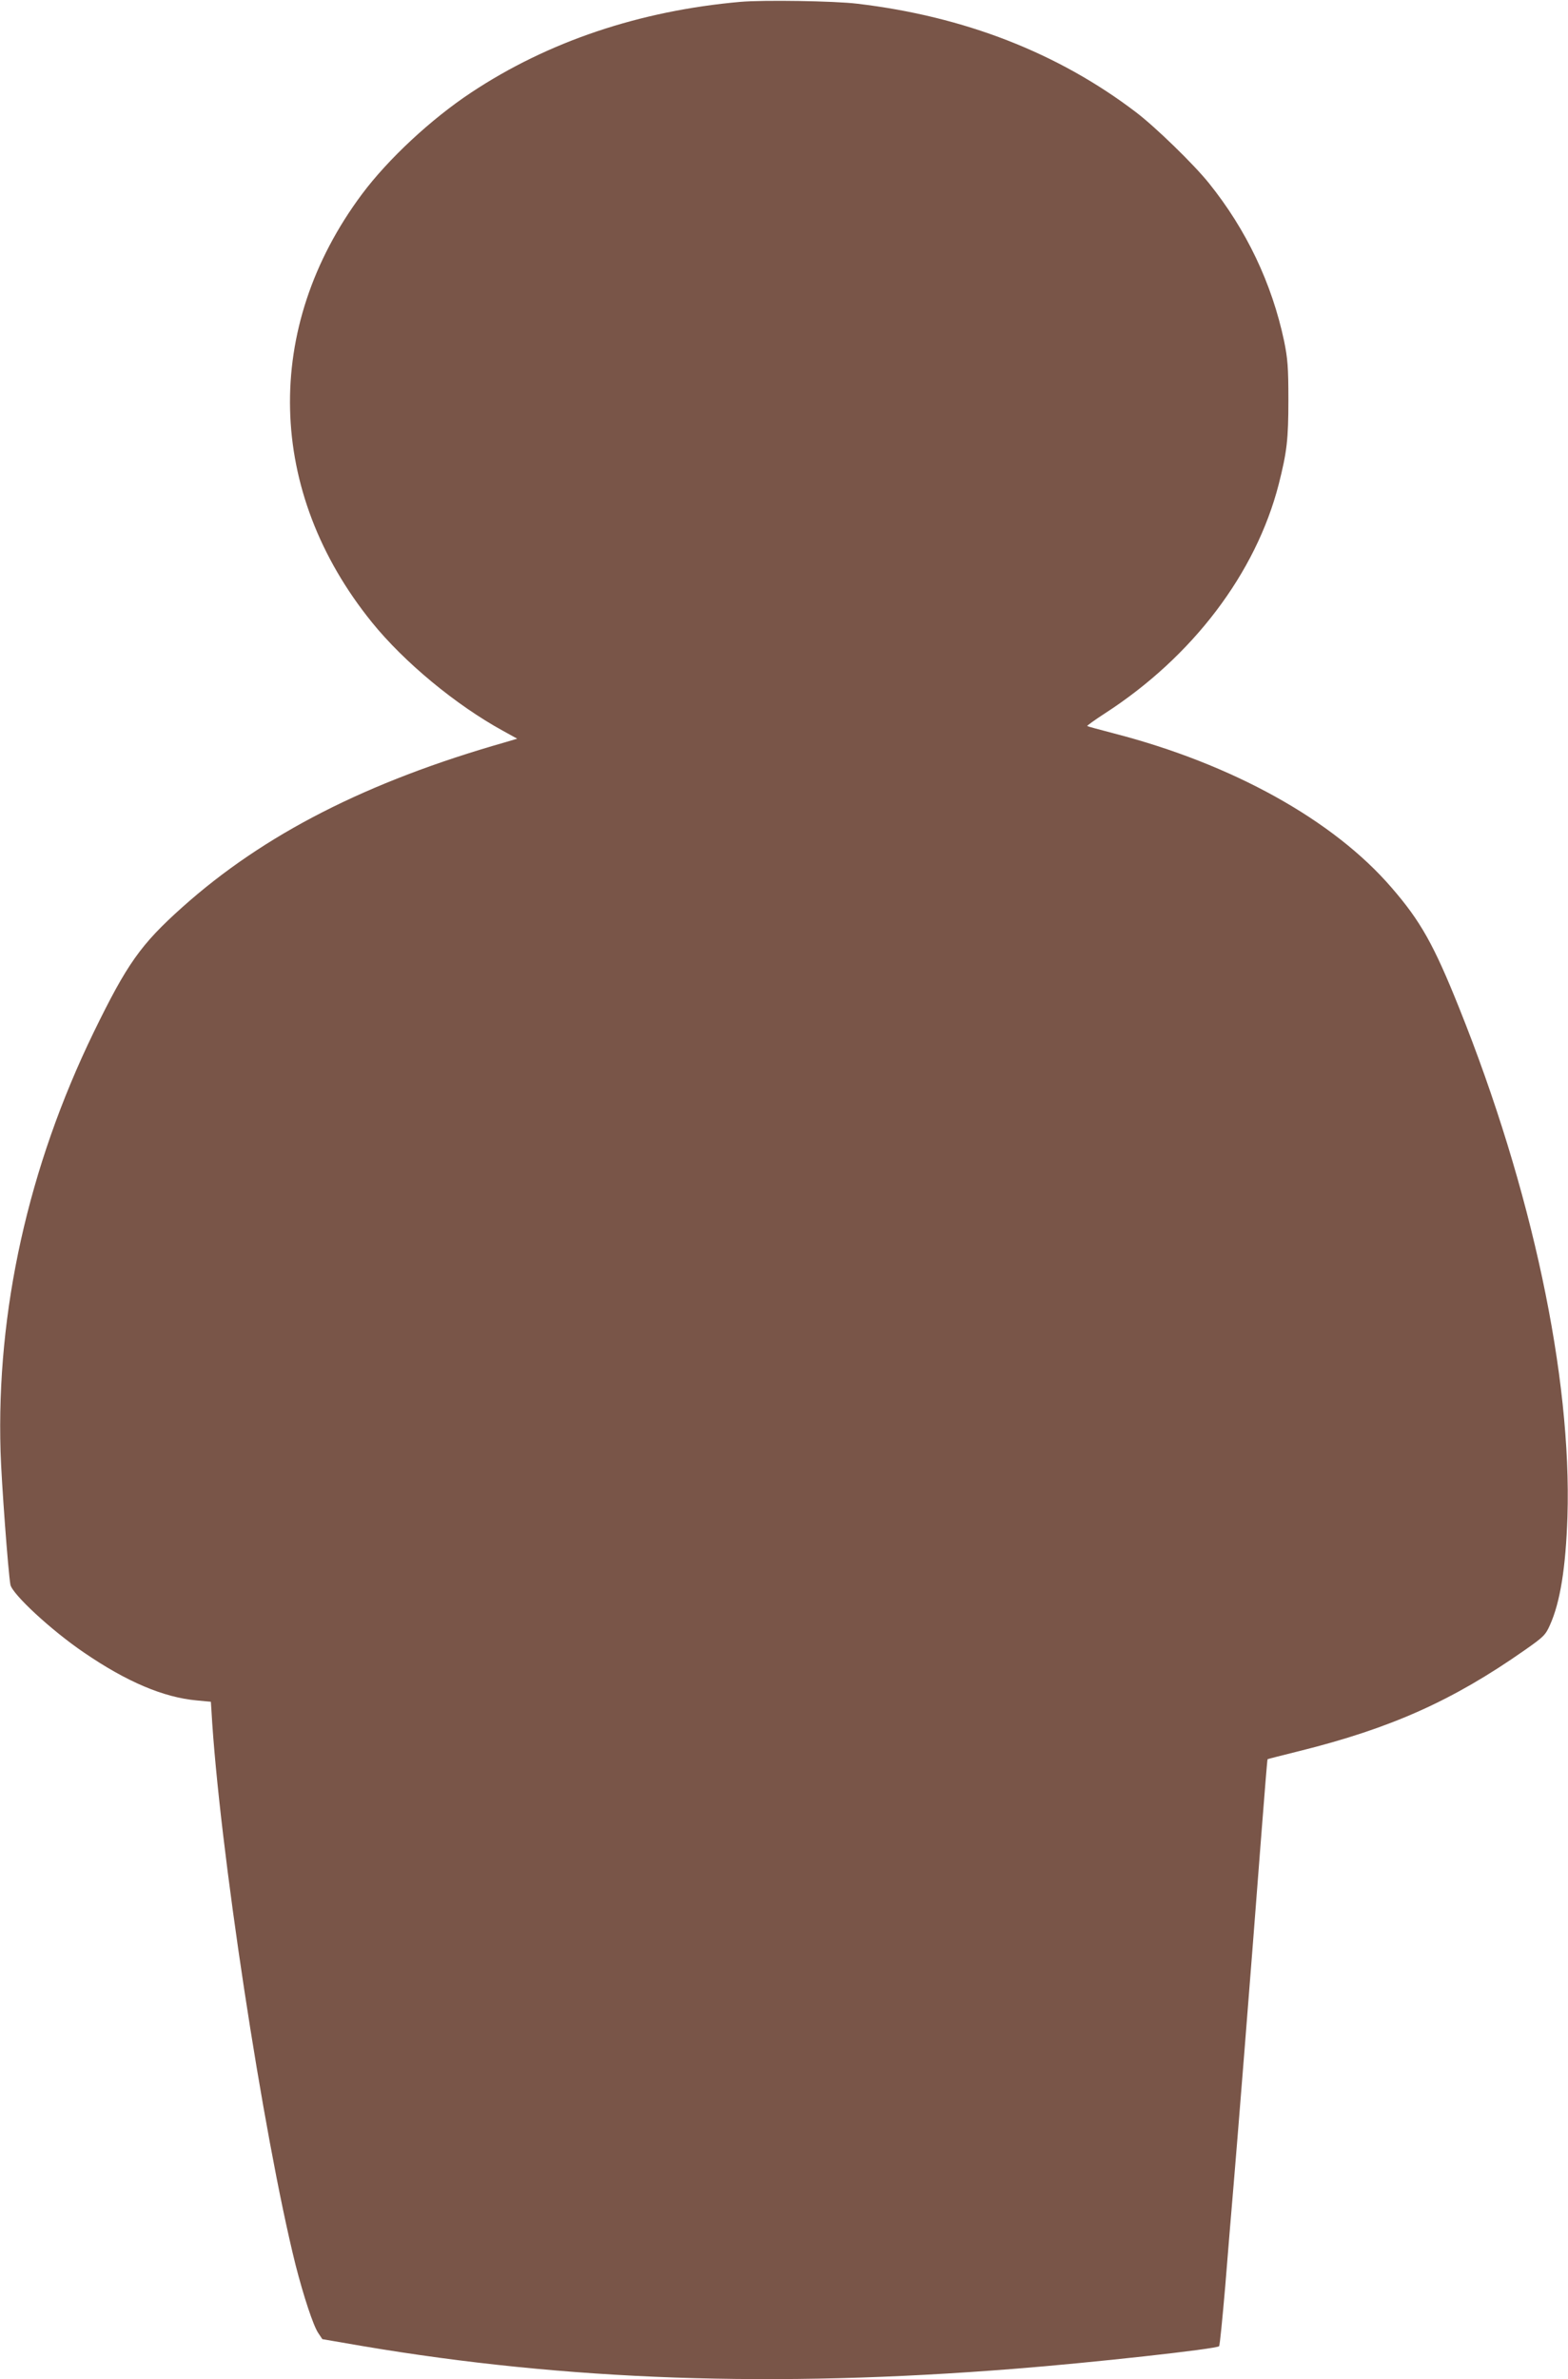 <?xml version="1.0" standalone="no"?>
<!DOCTYPE svg PUBLIC "-//W3C//DTD SVG 20010904//EN"
 "http://www.w3.org/TR/2001/REC-SVG-20010904/DTD/svg10.dtd">
<svg version="1.0" xmlns="http://www.w3.org/2000/svg"
 width="844pt" height="1280pt" viewBox="0 0 844 1280"
 preserveAspectRatio="xMidYMid meet">
<g transform="translate(0,1280) scale(0.1,-0.1)"
fill="#795548" stroke="none">
<path d="M3985 12790 c-543 -48 -1036 -214 -1449 -488 -216 -143 -447 -358
-588 -547 -535 -718 -514 -1601 54 -2303 173 -214 452 -445 706 -584 l76 -42
-64 -19 c-745 -212 -1299 -495 -1738 -887 -225 -201 -298 -305 -478 -674 -352
-725 -524 -1499 -501 -2256 5 -164 41 -648 53 -715 9 -50 219 -245 394 -364
232 -159 431 -243 610 -259 l75 -7 3 -45 c40 -720 279 -2288 453 -2985 43
-168 95 -326 122 -366 l22 -33 215 -37 c1099 -186 2217 -225 3505 -123 421 33
1092 107 1107 122 4 4 18 149 33 322 14 173 34 419 45 545 19 223 88 1084 150
1894 17 217 31 396 33 397 1 1 79 21 172 44 490 122 823 270 1211 542 103 72
113 82 137 136 55 122 85 309 94 582 24 753 -192 1764 -583 2738 -136 339
-207 466 -363 646 -312 363 -857 666 -1497 831 -76 20 -140 37 -142 39 -2 2
41 33 95 68 472 305 813 754 936 1233 44 174 52 239 52 455 0 176 -4 221 -23
315 -66 311 -203 599 -405 850 -82 102 -288 302 -392 381 -420 320 -925 516
-1500 584 -123 15 -507 21 -630 10z"/>
</g>
</svg>
